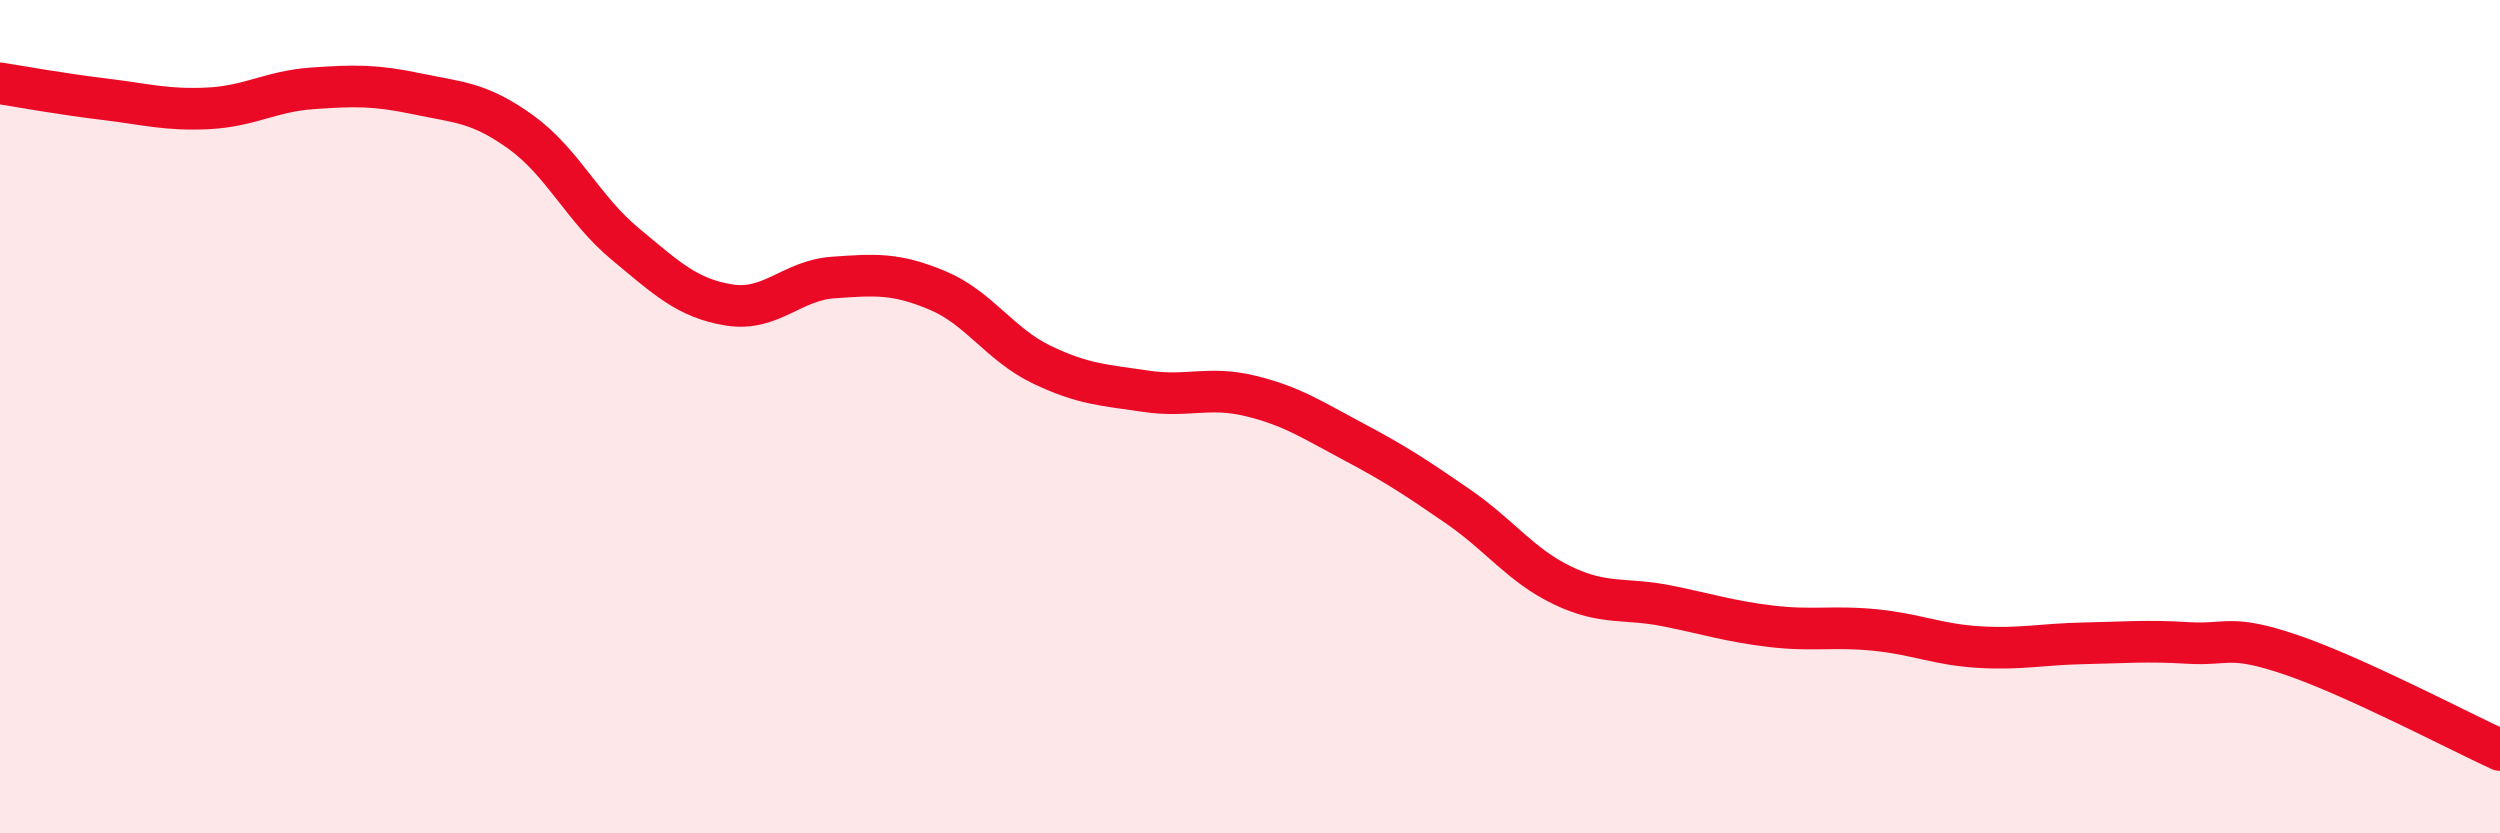 
    <svg width="60" height="20" viewBox="0 0 60 20" xmlns="http://www.w3.org/2000/svg">
      <path
        d="M 0,2 C 0.5,2.08 1.5,2.26 2.5,2.38 C 3.5,2.5 4,2.65 5,2.6 C 6,2.55 6.5,2.19 7.5,2.12 C 8.5,2.05 9,2.04 10,2.25 C 11,2.46 11.5,2.45 12.5,3.17 C 13.5,3.89 14,5.02 15,5.85 C 16,6.68 16.5,7.16 17.5,7.32 C 18.5,7.48 19,6.73 20,6.66 C 21,6.59 21.5,6.55 22.5,6.97 C 23.5,7.39 24,8.27 25,8.75 C 26,9.23 26.5,9.24 27.5,9.39 C 28.5,9.54 29,9.26 30,9.5 C 31,9.74 31.5,10.08 32.5,10.61 C 33.5,11.14 34,11.47 35,12.16 C 36,12.85 36.5,13.57 37.5,14.05 C 38.5,14.53 39,14.34 40,14.54 C 41,14.74 41.5,14.91 42.5,15.03 C 43.5,15.15 44,15.02 45,15.12 C 46,15.22 46.5,15.47 47.5,15.53 C 48.5,15.59 49,15.46 50,15.44 C 51,15.42 51.5,15.37 52.5,15.43 C 53.5,15.49 53.5,15.21 55,15.72 C 56.5,16.23 59,17.54 60,18L60 20L0 20Z"
        fill="#EB0A25"
        opacity="0.1"
        stroke-linecap="round"
        stroke-linejoin="round"
      />
      <path
        d="M 0,2 C 0.5,2.08 1.5,2.26 2.5,2.38 C 3.5,2.5 4,2.65 5,2.6 C 6,2.55 6.5,2.19 7.5,2.12 C 8.5,2.05 9,2.04 10,2.25 C 11,2.46 11.5,2.45 12.5,3.17 C 13.5,3.89 14,5.02 15,5.85 C 16,6.68 16.5,7.16 17.5,7.32 C 18.5,7.48 19,6.73 20,6.66 C 21,6.59 21.5,6.55 22.5,6.97 C 23.5,7.39 24,8.27 25,8.75 C 26,9.23 26.5,9.24 27.5,9.39 C 28.5,9.54 29,9.26 30,9.5 C 31,9.74 31.5,10.08 32.5,10.61 C 33.5,11.14 34,11.47 35,12.16 C 36,12.85 36.5,13.57 37.5,14.05 C 38.5,14.53 39,14.34 40,14.54 C 41,14.74 41.5,14.91 42.5,15.03 C 43.5,15.15 44,15.02 45,15.12 C 46,15.22 46.5,15.47 47.5,15.53 C 48.5,15.59 49,15.46 50,15.44 C 51,15.42 51.5,15.37 52.5,15.43 C 53.5,15.49 53.5,15.21 55,15.72 C 56.5,16.23 59,17.54 60,18"
        stroke="#EB0A25"
        stroke-width="1"
        fill="none"
        stroke-linecap="round"
        stroke-linejoin="round"
      />
    </svg>
  